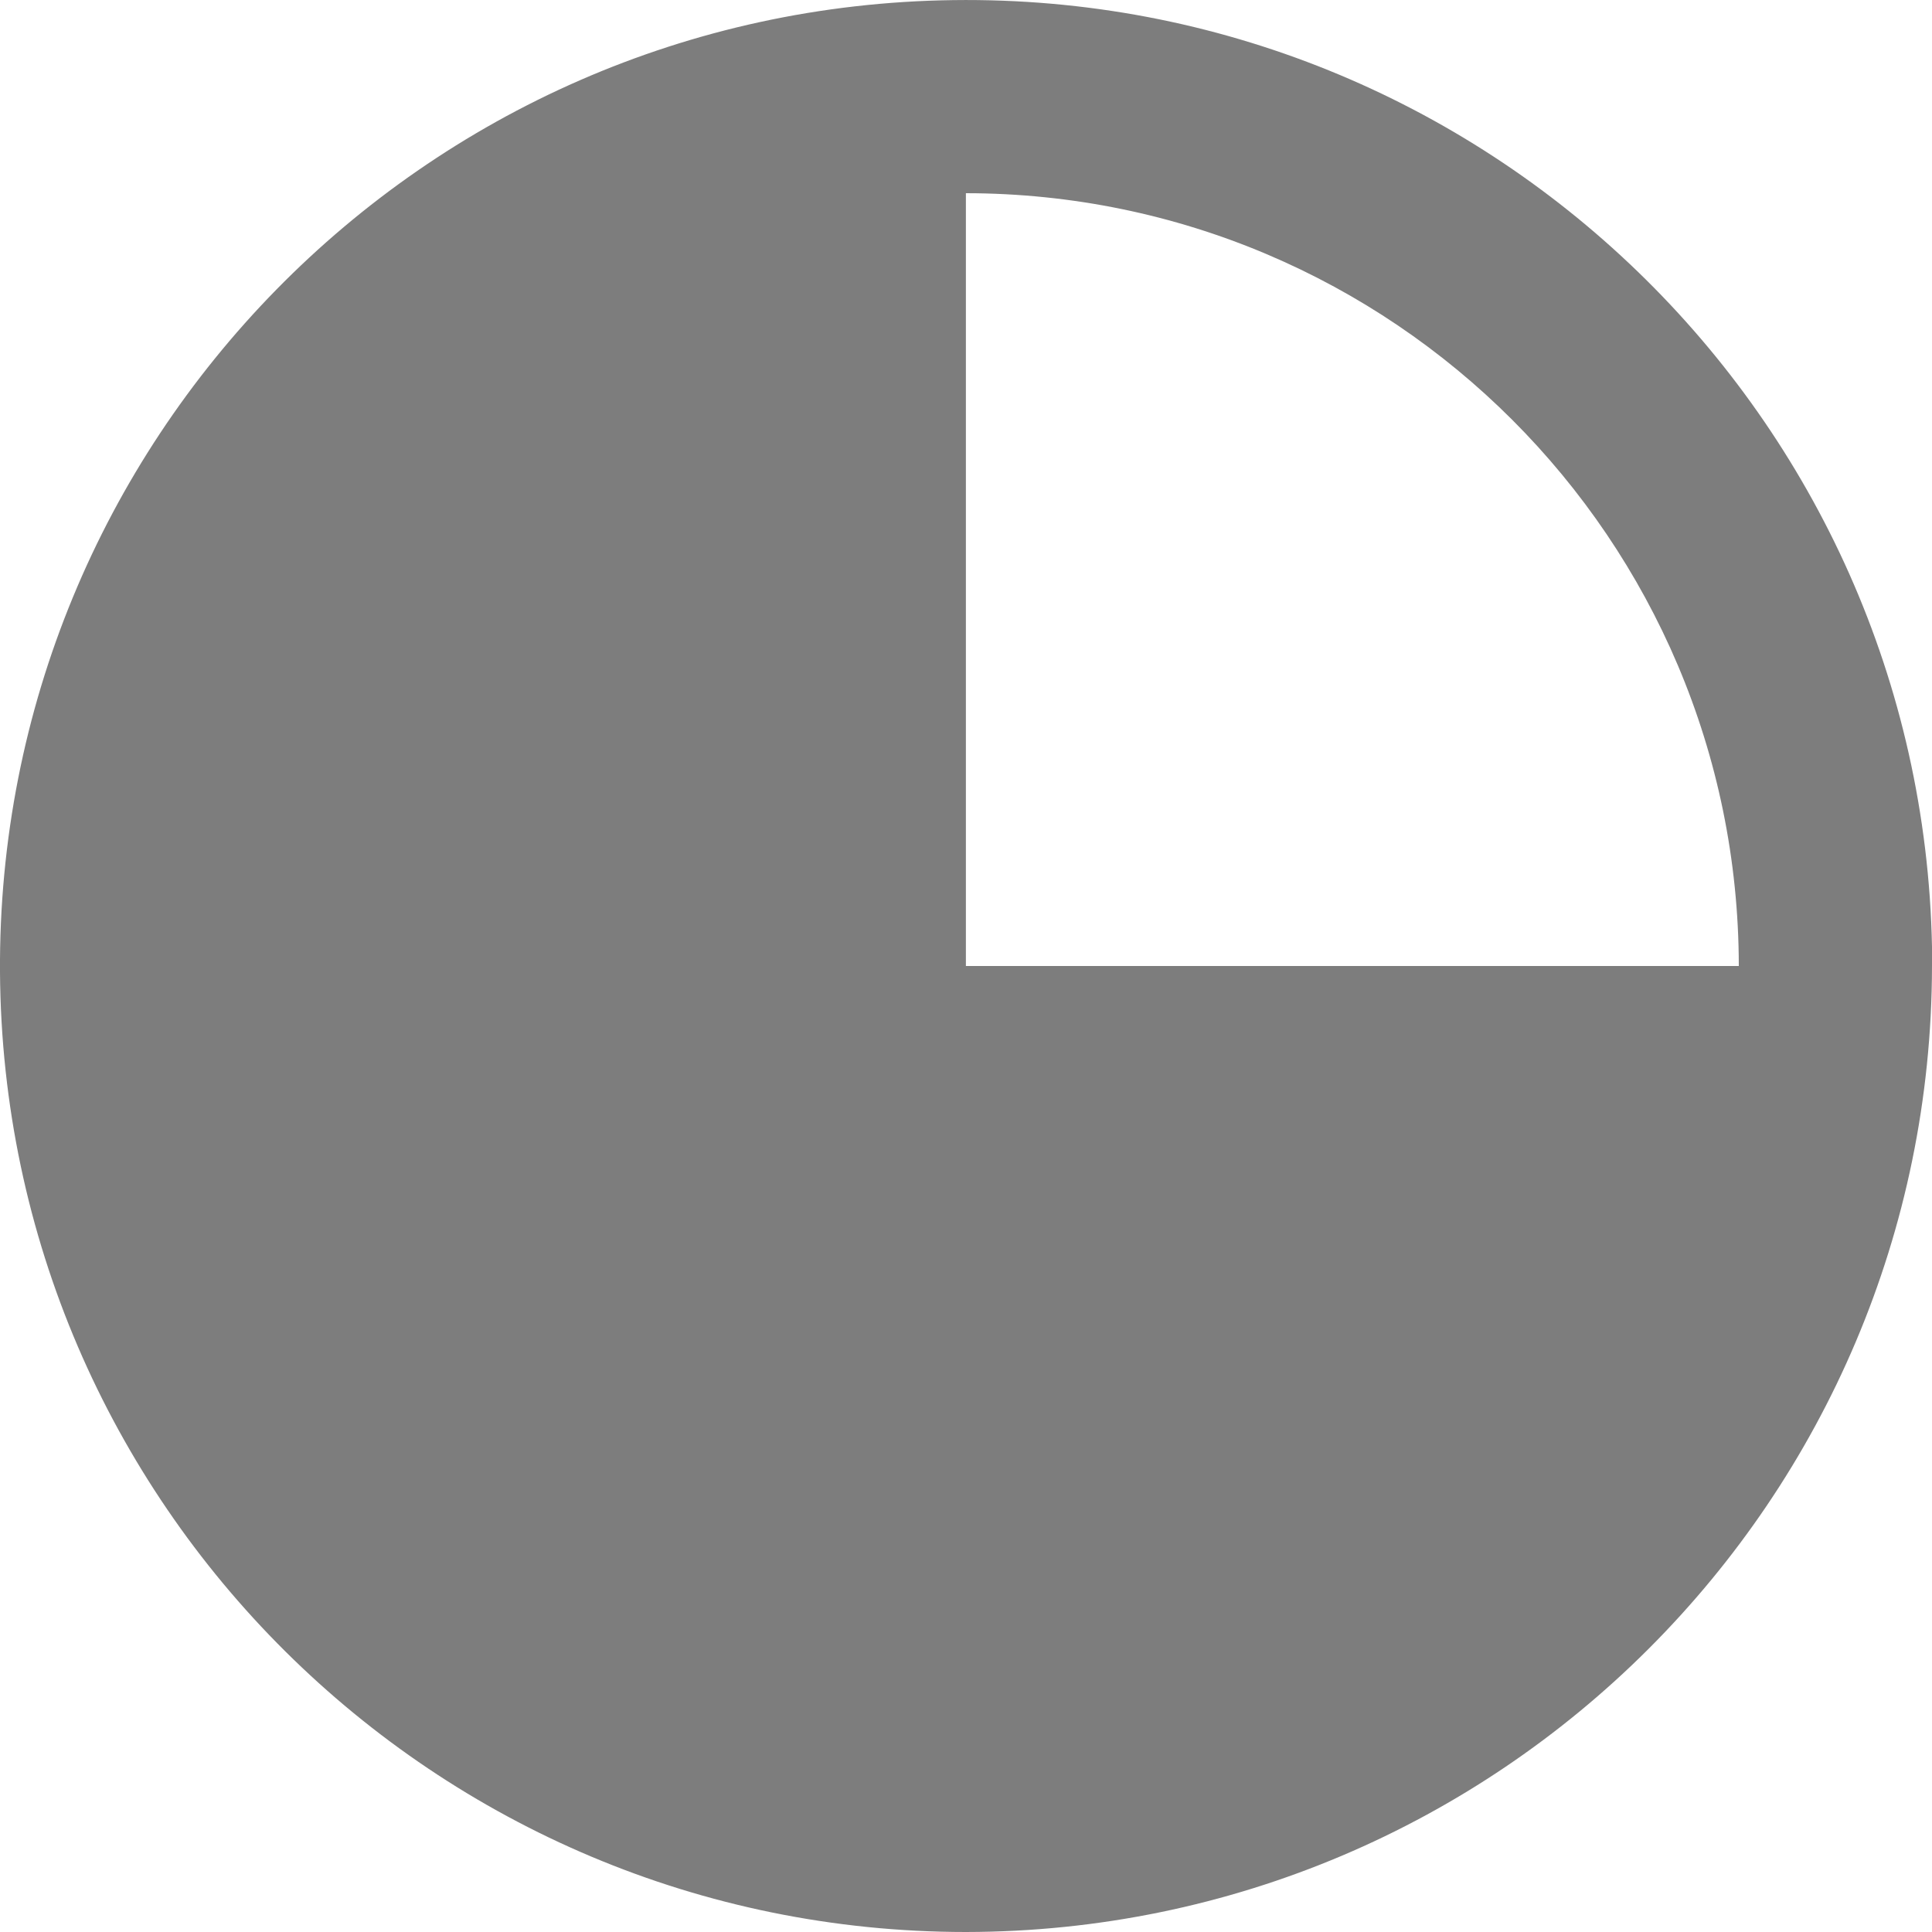 <?xml version="1.0" encoding="UTF-8"?> <svg xmlns="http://www.w3.org/2000/svg" width="18" height="18" viewBox="0 0 18 18" fill="none"><path d="M8.999 18C13.968 17.994 17.994 13.968 18 9V8.82C17.901 3.874 13.829 -0.065 8.881 0.001C3.935 0.066 -0.032 4.112 0 9.059C0.033 14.006 4.052 17.999 8.999 18ZM8.999 1.8C12.974 1.804 16.196 5.025 16.2 9H8.999V1.8Z" fill="#7D7D7D"></path></svg> 